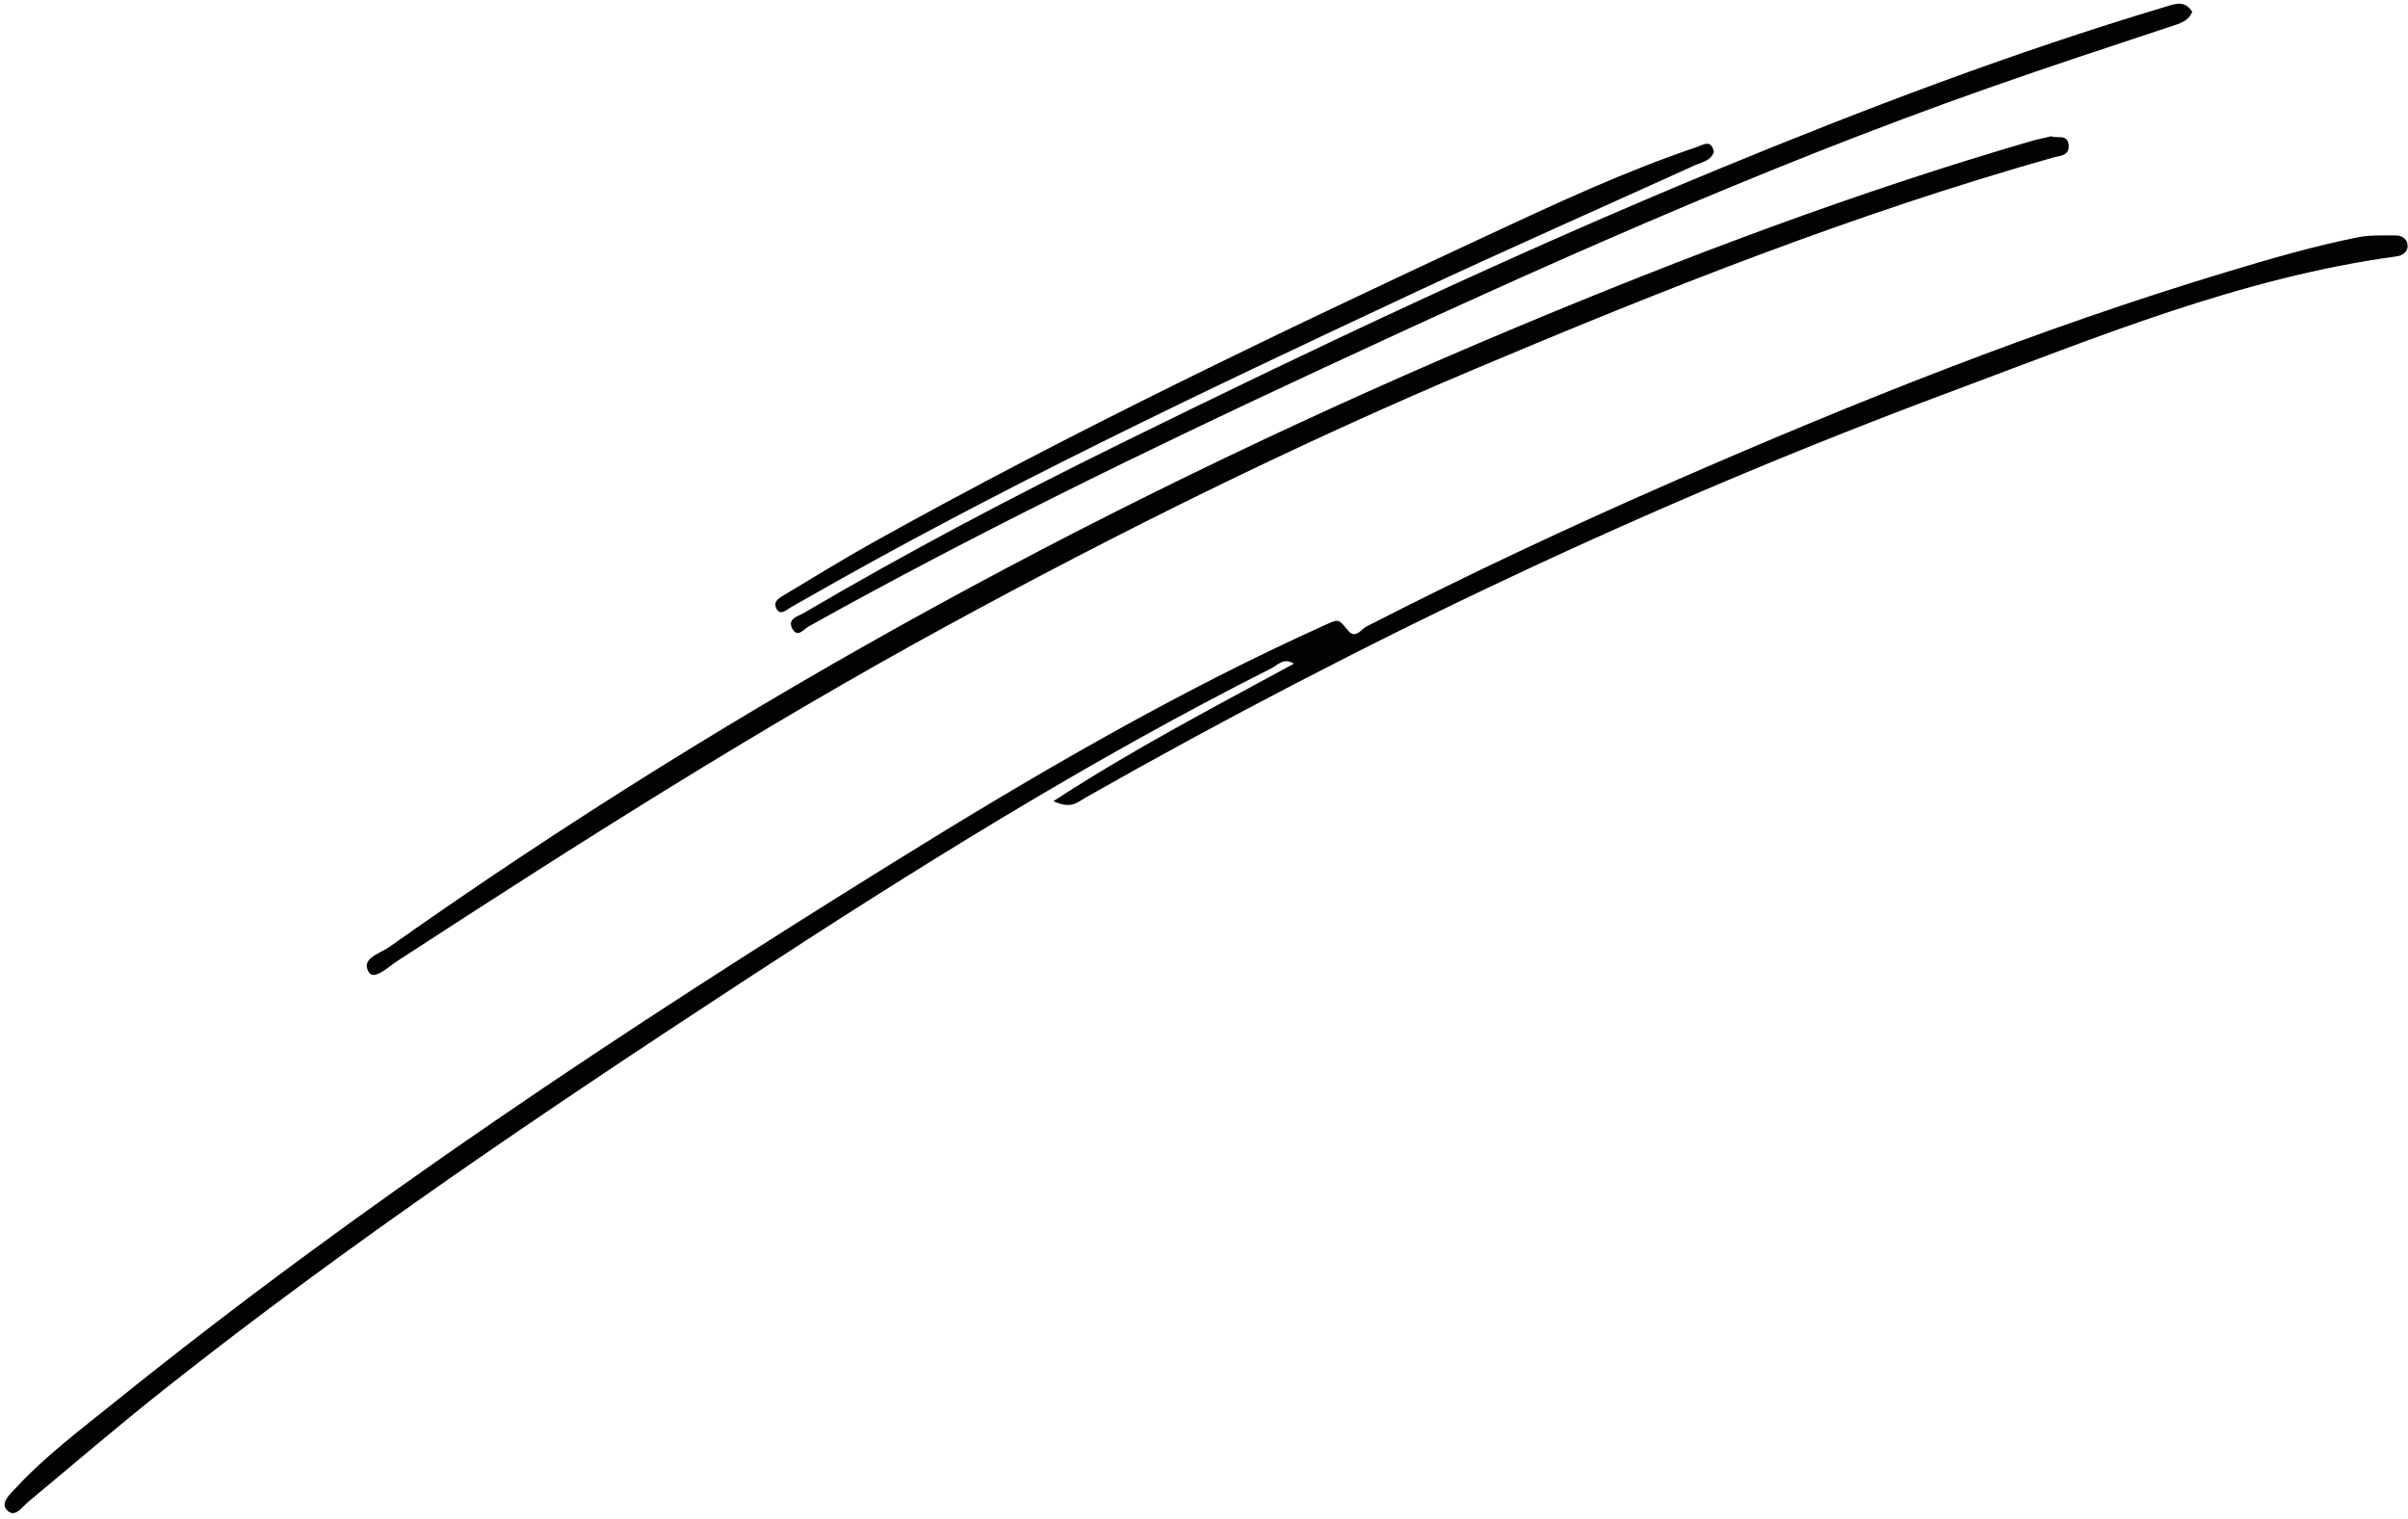 <?xml version="1.0" encoding="UTF-8"?>
<!DOCTYPE svg PUBLIC '-//W3C//DTD SVG 1.0//EN'
          'http://www.w3.org/TR/2001/REC-SVG-20010904/DTD/svg10.dtd'>
<svg height="164.1" preserveAspectRatio="xMidYMid meet" version="1.0" viewBox="-0.5 -0.4 260.1 164.1" width="260.1" xmlns="http://www.w3.org/2000/svg" xmlns:xlink="http://www.w3.org/1999/xlink" zoomAndPan="magnify"
><g id="change1_1"
  ><path d="M259.558,26.232c-0.028,0.581-0.569,0.976-1.197,1.061c-16.819,2.285-32.39,8.744-48.107,14.601 c-32.362,12.059-63.483,26.814-93.513,43.867c-0.808,0.459-1.509,1.288-3.456,0.375c8.59-5.609,17.254-10.097,25.986-14.856 c-1.135-0.686-1.771,0.166-2.387,0.476c-19.836,9.998-38.634,21.752-57.198,33.896c-21.31,13.94-42.421,28.169-62.406,43.984 c-4.996,3.954-9.831,8.112-14.733,12.184c-0.701,0.582-1.459,1.823-2.316,0.868c-0.722-0.804,0.417-1.762,1.018-2.41 c3.166-3.417,6.894-6.214,10.502-9.121c26.697-21.512,55.231-40.394,84.324-58.451c15.125-9.387,30.489-18.373,46.761-25.691 c1.296-0.583,1.257-0.531,2.295,0.715c0.774,0.929,1.429-0.184,1.937-0.445c10.911-5.602,22.012-10.802,33.247-15.712 c19.551-8.545,39.341-16.465,59.797-22.628c4.656-1.403,9.321-2.771,14.092-3.718c1.311-0.26,2.695-0.191,4.046-0.2 C258.998,25.02,259.595,25.472,259.558,26.232z M42.42,103.399c19.443-12.654,39.005-25.104,59.394-36.216 c18.511-10.088,37.372-19.443,56.797-27.644c20.543-8.673,41.256-16.887,62.758-22.949c0.588-0.166,1.687-0.148,1.576-1.318 c-0.118-1.237-1.161-0.673-1.867-0.952c-0.684,0.162-1.438,0.305-2.172,0.518c-18.966,5.526-37.418,12.498-55.618,20.117 c-42.963,17.986-83.711,40.036-121.768,66.95c-0.985,0.697-3.097,1.209-2.181,2.704C39.904,105.531,41.455,104.028,42.42,103.399z M86.35,65.793c-0.676,0.397-1.927,0.646-1.204,1.814c0.542,0.875,1.223-0.08,1.686-0.337c17.782-9.908,36.062-18.822,54.509-27.409 c23.946-11.147,48.019-21.991,72.963-30.769c6.554-2.306,13.157-4.476,19.753-6.661c0.938-0.311,1.829-0.545,2.239-1.559 c-0.852-1.318-1.891-0.841-3.048-0.495c-16.337,4.896-32.254,10.947-48.009,17.44c-21.974,9.056-43.44,19.224-64.754,29.719 C108.903,53.239,97.484,59.251,86.35,65.793z M84.815,65.268c0.397-0.257,0.82-0.474,1.232-0.709 c21.344-12.231,43.561-22.737,65.818-33.156c10.193-4.772,20.494-9.313,30.743-13.966c0.738-0.335,1.662-0.431,2.019-1.432 c-0.31-1.395-1.085-0.78-1.907-0.502c-7.789,2.632-15.225,6.107-22.656,9.57c-22.45,10.461-44.794,21.139-66.437,33.213 c-3.155,1.76-6.224,3.674-9.33,5.522c-0.581,0.346-1.339,0.729-0.937,1.525C83.731,66.068,84.325,65.586,84.815,65.268z" fill="#020202"
  /></g
></svg
>

